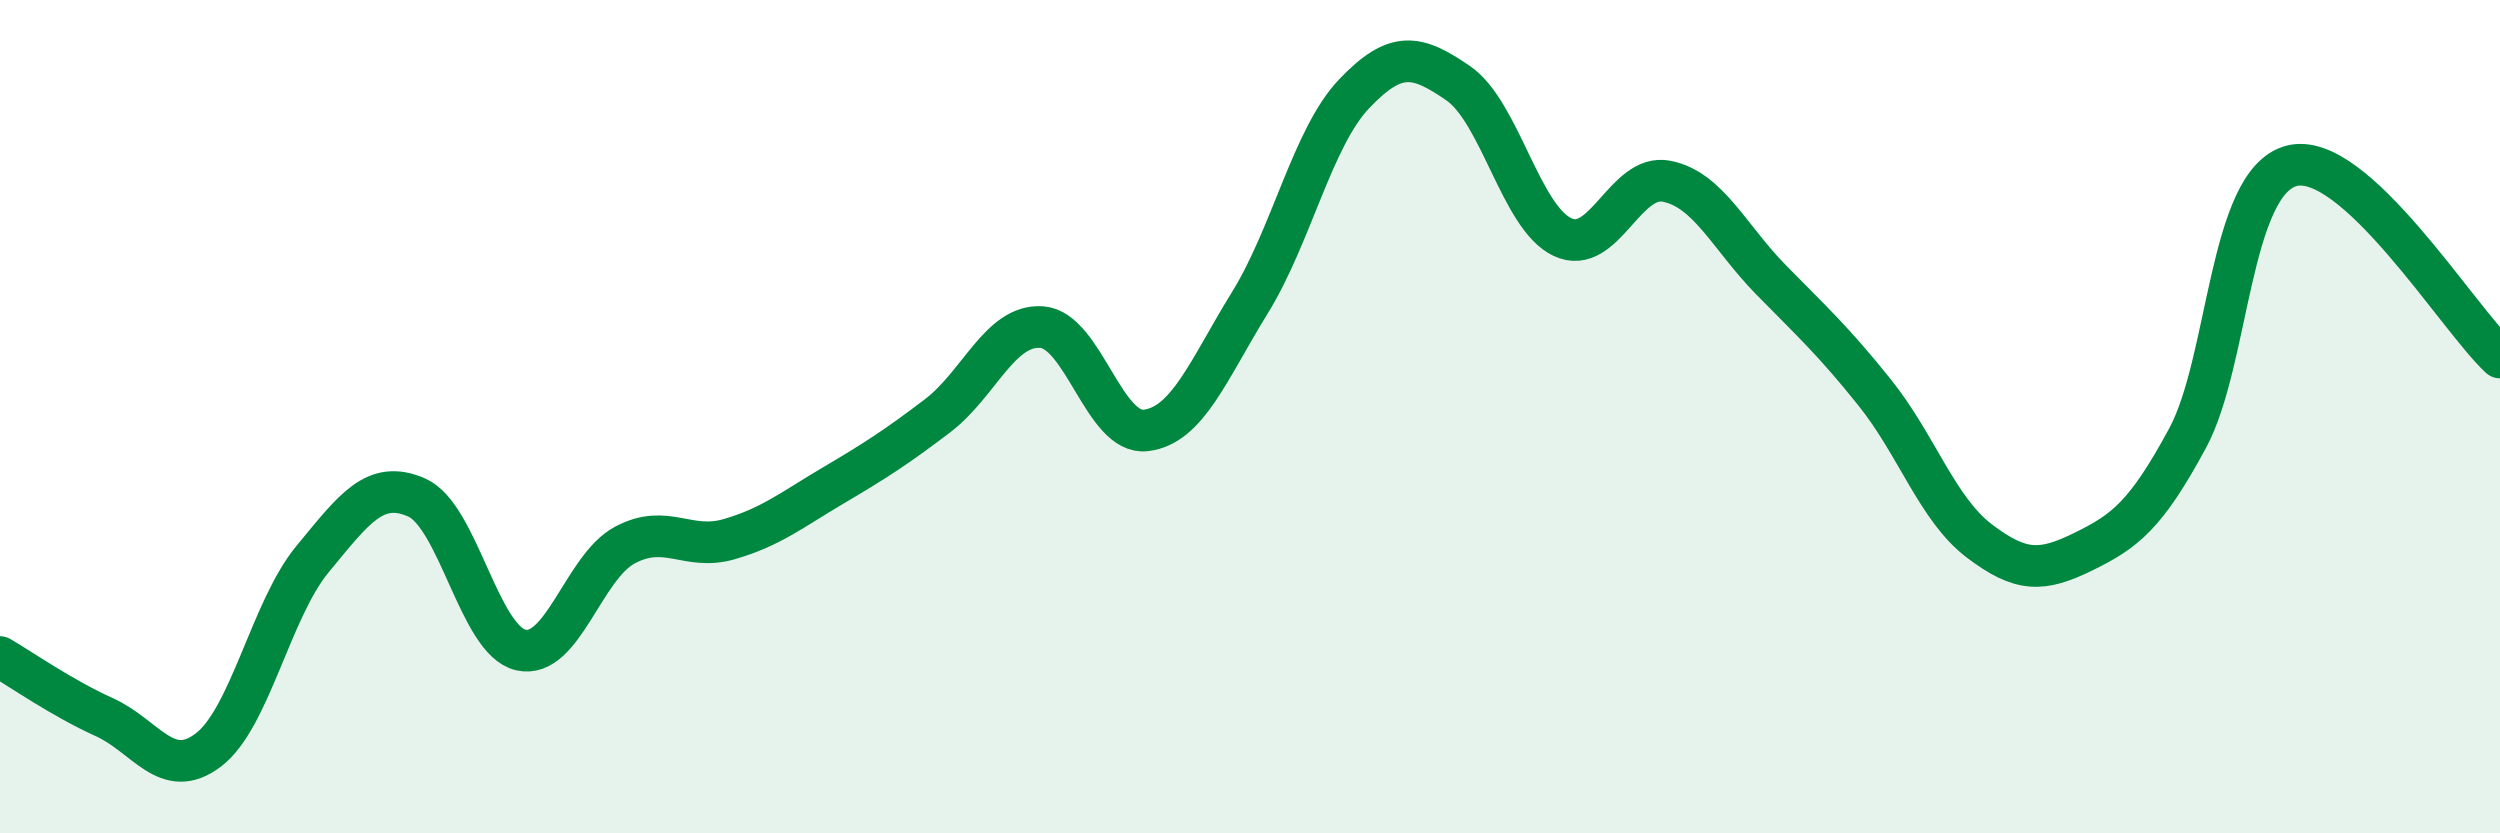 
    <svg width="60" height="20" viewBox="0 0 60 20" xmlns="http://www.w3.org/2000/svg">
      <path
        d="M 0,15.77 C 0.5,16.06 1.5,16.76 2.5,17.21 C 3.5,17.66 4,18.76 5,18 C 6,17.24 6.5,14.63 7.5,13.42 C 8.5,12.21 9,11.5 10,11.94 C 11,12.38 11.5,15.37 12.5,15.6 C 13.5,15.83 14,13.61 15,13.08 C 16,12.55 16.5,13.23 17.5,12.94 C 18.5,12.65 19,12.24 20,11.65 C 21,11.06 21.5,10.74 22.5,9.98 C 23.5,9.22 24,7.78 25,7.85 C 26,7.92 26.5,10.45 27.5,10.33 C 28.5,10.21 29,8.88 30,7.26 C 31,5.64 31.5,3.3 32.5,2.25 C 33.5,1.2 34,1.31 35,2 C 36,2.69 36.5,5.22 37.5,5.69 C 38.5,6.16 39,4.15 40,4.35 C 41,4.55 41.5,5.69 42.5,6.71 C 43.5,7.73 44,8.18 45,9.43 C 46,10.68 46.5,12.22 47.5,12.98 C 48.5,13.74 49,13.73 50,13.24 C 51,12.75 51.5,12.37 52.5,10.52 C 53.5,8.67 53.5,4.37 55,3.98 C 56.5,3.59 59,7.66 60,8.58L60 20L0 20Z"
        fill="#008740"
        opacity="0.1"
        stroke-linecap="round"
        stroke-linejoin="round"
      />
      <path
        d="M 0,15.77 C 0.5,16.06 1.5,16.76 2.5,17.21 C 3.5,17.66 4,18.76 5,18 C 6,17.24 6.5,14.63 7.5,13.42 C 8.5,12.21 9,11.5 10,11.94 C 11,12.38 11.5,15.37 12.5,15.6 C 13.5,15.83 14,13.61 15,13.08 C 16,12.55 16.5,13.23 17.5,12.94 C 18.5,12.65 19,12.24 20,11.65 C 21,11.06 21.5,10.74 22.5,9.98 C 23.5,9.22 24,7.78 25,7.85 C 26,7.92 26.5,10.45 27.5,10.33 C 28.5,10.21 29,8.88 30,7.26 C 31,5.64 31.5,3.3 32.5,2.25 C 33.5,1.2 34,1.31 35,2 C 36,2.69 36.5,5.22 37.5,5.69 C 38.5,6.16 39,4.15 40,4.35 C 41,4.55 41.5,5.69 42.5,6.71 C 43.5,7.73 44,8.18 45,9.43 C 46,10.68 46.5,12.22 47.5,12.98 C 48.5,13.74 49,13.73 50,13.24 C 51,12.75 51.5,12.37 52.5,10.52 C 53.5,8.67 53.5,4.37 55,3.98 C 56.5,3.59 59,7.66 60,8.58"
        stroke="#008740"
        stroke-width="1"
        fill="none"
        stroke-linecap="round"
        stroke-linejoin="round"
      />
    </svg>
  